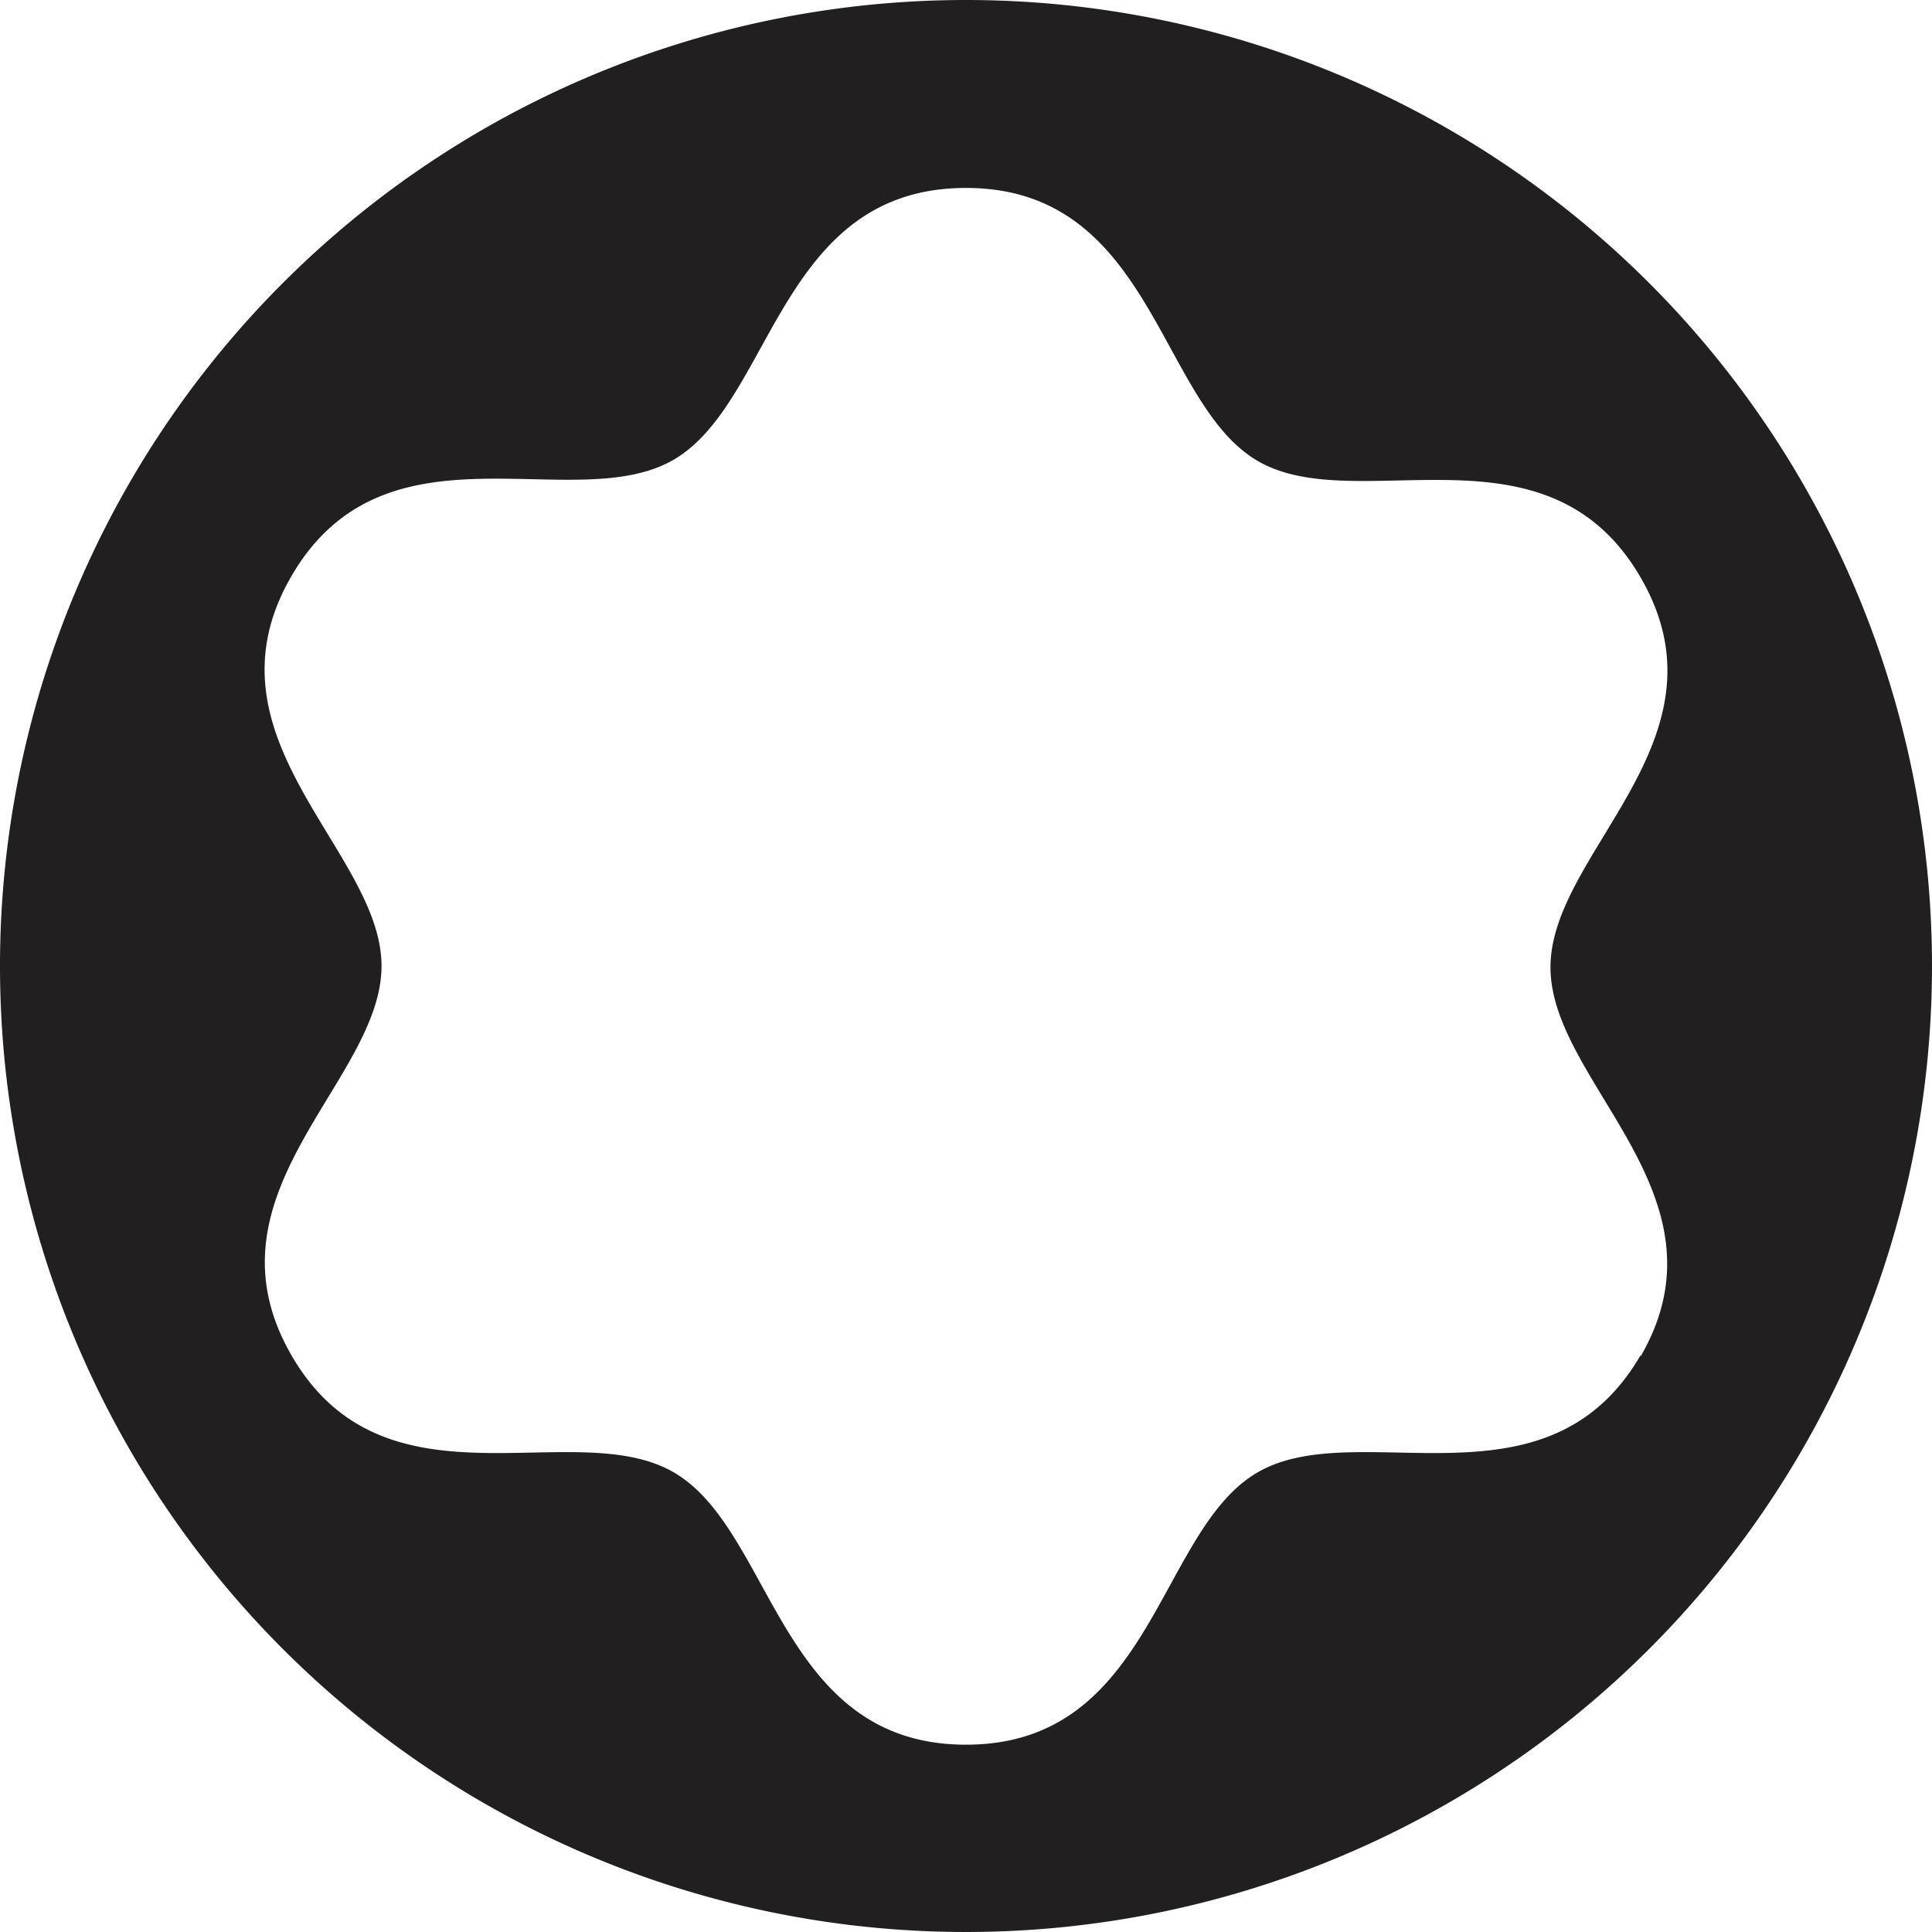 <svg xmlns="http://www.w3.org/2000/svg" viewBox="0 0 30.84 30.84"><defs><style>.cls-1{fill:#221f20;}</style></defs><g id="图层_2" data-name="图层 2"><g id="图层_1-2" data-name="图层 1"><path class="cls-1" d="M15.42,0A15.42,15.42,0,1,0,30.84,15.42,15.42,15.42,0,0,0,15.42,0M26.19,21.63c-1.5,2.59-4.51.95-6.11,1.87s-1.67,4.35-4.66,4.35-3.07-3.43-4.67-4.35-4.61.72-6.1-1.87,1.44-4.37,1.44-6.21S3.15,11.79,4.65,9.2s4.51-.94,6.1-1.86S12.43,3,15.42,3s3.07,3.44,4.66,4.36,4.61-.73,6.11,1.86-1.44,4.37-1.44,6.22,2.93,3.63,1.44,6.21"/></g></g></svg>